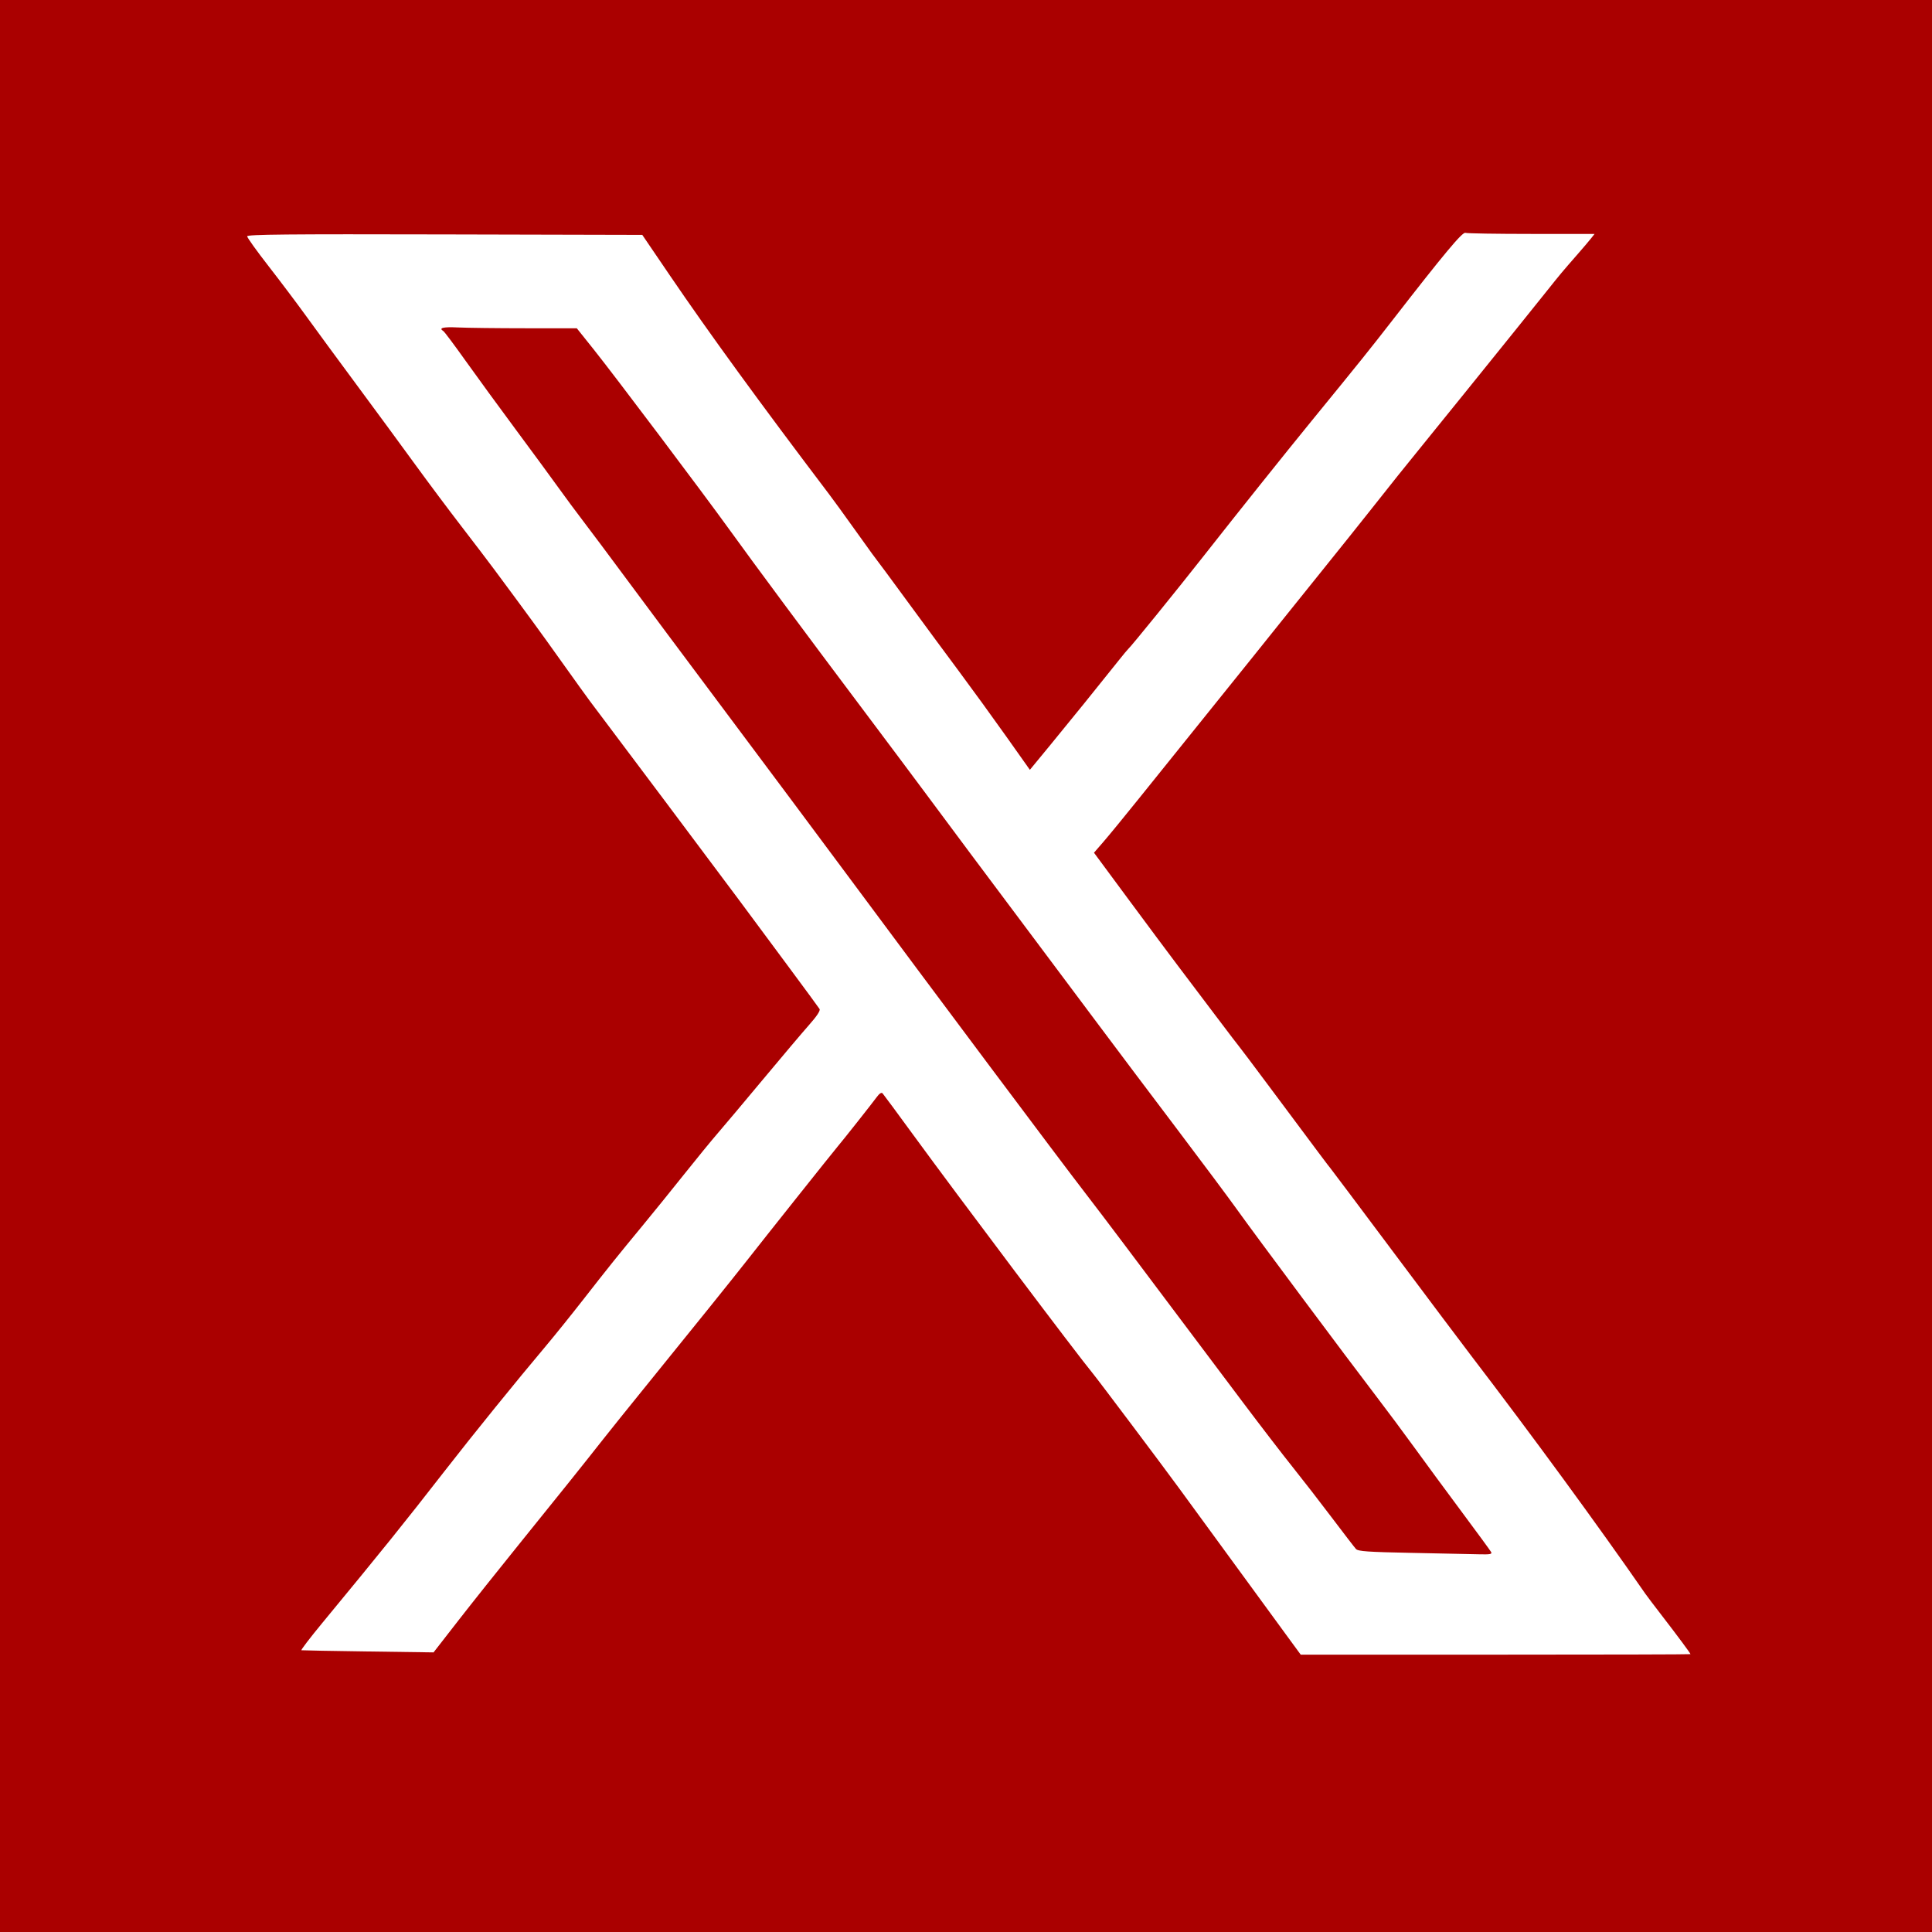 <?xml version="1.0" encoding="UTF-8" standalone="no"?>
<!-- Created with Inkscape (http://www.inkscape.org/) -->

<svg
   width="270.933mm"
   height="270.933mm"
   viewBox="0 0 270.933 270.933"
   version="1.1"
   id="svg1"
   xml:space="preserve"
   inkscape:version="1.3.2 (091e20e, 2023-11-25)"
   sodipodi:docname="output_logo.svg"
   xmlns:inkscape="http://www.inkscape.org/namespaces/inkscape"
   xmlns:sodipodi="http://sodipodi.sourceforge.net/DTD/sodipodi-0.dtd"
   xmlns="http://www.w3.org/2000/svg"
   xmlns:svg="http://www.w3.org/2000/svg"><sodipodi:namedview
     id="namedview1"
     pagecolor="#ffffff"
     bordercolor="#000000"
     borderopacity="0.25"
     inkscape:showpageshadow="2"
     inkscape:pageopacity="0.0"
     inkscape:pagecheckerboard="0"
     inkscape:deskcolor="#d1d1d1"
     inkscape:document-units="mm"
     inkscape:zoom="0.5338429"
     inkscape:cx="311.88951"
     inkscape:cy="435.52139"
     inkscape:window-width="1712"
     inkscape:window-height="968"
     inkscape:window-x="0"
     inkscape:window-y="372"
     inkscape:window-maximized="1"
     inkscape:current-layer="layer1" /><defs
     id="defs1" /><g
     inkscape:label="Layer 1"
     inkscape:groupmode="layer"
     id="layer1"><path
       style="fill:#aa0000"
       d="M 0,135.467 V 0 H 135.467 270.933 V 135.467 270.933 H 135.467 0 Z M 237.067,231.97 c 0,-0.112 -1.83,-2.579 -3.969,-5.35 -1.091,-1.414 -2.162,-2.827 -2.378,-3.14 -6.539,-9.443 -15.895,-22.231 -24.421,-33.377 -1.224,-1.601 -6.142,-8.149 -10.929,-14.552 -4.787,-6.403 -8.763,-11.701 -8.837,-11.774 -0.134,-0.133 -1.284,-1.669 -8.617,-11.509 -2.169,-2.91 -4.005,-5.351 -4.08,-5.424 -0.075,-0.073 -1.573,-2.037 -3.329,-4.366 -1.756,-2.328 -4.147,-5.494 -5.313,-7.034 -1.166,-1.54 -4.293,-5.74 -6.95,-9.332 l -4.829,-6.531 1.334,-1.54 c 0.734,-0.847 2.953,-3.553 4.931,-6.014 1.978,-2.461 5.419,-6.737 7.645,-9.502 6.602,-8.2 11.885,-14.777 12.592,-15.675 0.364,-0.463 2.752,-3.435 5.308,-6.606 2.555,-3.171 5.584,-6.955 6.731,-8.411 2.686,-3.41 5.734,-7.22 7.409,-9.261 0.728,-0.887 3.43,-4.226 6.006,-7.421 2.576,-3.195 5.85,-7.254 7.276,-9.021 1.426,-1.767 3.386,-4.208 4.355,-5.424 1.833,-2.3 2.018,-2.521 4.275,-5.104 0.754,-0.863 1.589,-1.846 1.854,-2.183 l 0.482,-0.613 -8.861,0 c -4.874,0 -9.039,-0.068 -9.255,-0.151 -0.409,-0.157 -2.987,2.932 -10.174,12.19 -3.232,4.163 -4.571,5.83 -11.388,14.178 -3.72,4.556 -10.257,12.736 -14.997,18.767 -3.904,4.967 -10.35,12.914 -10.727,13.225 -0.088,0.073 -0.688,0.795 -1.332,1.604 -2.826,3.552 -6.896,8.585 -9.566,11.828 l -2.89,3.51 -3.329,-4.701 c -1.831,-2.585 -4.836,-6.725 -6.677,-9.199 -1.841,-2.474 -4.697,-6.343 -6.347,-8.599 -2.82,-3.855 -5.298,-7.207 -5.771,-7.805 -0.115,-0.146 -1.27,-1.753 -2.565,-3.572 -1.296,-1.819 -2.852,-3.962 -3.458,-4.762 C 106.483,56.391 99.439,46.711 93.941,38.629 l -3.87,-5.689 -27.705,-0.067 c -22.078,-0.054 -27.705,5.9e-5 -27.705,0.265 6.7e-5,0.183 1.344,2.058 2.987,4.168 1.643,2.11 4.019,5.265 5.279,7.011 1.26,1.746 4.47,6.117 7.133,9.713 2.663,3.596 6.329,8.587 8.148,11.09 1.819,2.503 4.738,6.407 6.486,8.675 1.748,2.268 3.84,5.016 4.649,6.108 4.997,6.742 6.312,8.542 9.368,12.832 1.866,2.619 3.664,5.12 3.995,5.556 2.42,3.195 18.979,25.283 21.001,28.014 1.387,1.874 4.434,5.982 6.769,9.128 2.335,3.146 4.34,5.875 4.454,6.063 0.137,0.225 -0.37,0.995 -1.481,2.249 -0.929,1.049 -3.82,4.467 -6.425,7.596 -2.605,3.129 -5.458,6.522 -6.341,7.541 -0.883,1.019 -3.027,3.638 -4.764,5.821 -1.738,2.183 -4.355,5.417 -5.817,7.186 -3.499,4.236 -4.771,5.822 -8.351,10.409 -1.647,2.11 -3.957,4.979 -5.133,6.376 -4.309,5.119 -10.212,12.409 -14.227,17.569 -5.852,7.522 -8.652,10.999 -17.21,21.372 -1.708,2.07 -3.018,3.784 -2.91,3.808 0.107,0.024 4.32,0.102 9.362,0.172 l 9.167,0.128 3.426,-4.405 c 1.884,-2.423 5.796,-7.336 8.692,-10.919 5.525,-6.834 8.878,-11.02 11.748,-14.667 0.946,-1.202 3.443,-4.31 5.55,-6.907 6.696,-8.255 12.738,-15.763 14.536,-18.063 2.257,-2.887 12.045,-15.187 12.702,-15.961 0.794,-0.937 4.853,-6.07 5.493,-6.947 0.372,-0.511 0.664,-0.698 0.821,-0.527 0.134,0.146 2.069,2.765 4.3,5.821 6.468,8.859 23.042,30.878 25.193,33.47 0.718,0.865 9.99,13.204 12.098,16.1 2.449,3.365 12.881,17.641 15.447,21.14 l 1.601,2.183 h 27.33 c 15.031,0 27.33,-0.031 27.33,-0.07 z m -39.083,-14.202 c -6.162,-0.123 -7.529,-0.218 -7.83,-0.545 -0.2,-0.218 -1.712,-2.183 -3.359,-4.366 -1.647,-2.183 -4.134,-5.392 -5.527,-7.132 -1.393,-1.74 -4.504,-5.788 -6.915,-8.996 -2.41,-3.208 -6.351,-8.452 -8.756,-11.653 -2.406,-3.201 -5.939,-7.904 -7.851,-10.451 -1.912,-2.547 -4.443,-5.88 -5.623,-7.408 -3.479,-4.504 -20.684,-27.495 -33.462,-44.715 -3.617,-4.875 -11.168,-14.999 -16.78,-22.497 C 96.27,92.507 89.892,83.956 87.709,81.003 85.527,78.051 82.904,74.542 81.882,73.206 80.859,71.869 79.255,69.704 78.317,68.395 77.378,67.085 74.712,63.454 72.391,60.325 70.07,57.196 66.883,52.829 65.309,50.619 63.736,48.41 62.328,46.528 62.18,46.436 c -0.724,-0.447 -0.056,-0.615 2.047,-0.515 1.273,0.061 5.543,0.112 9.488,0.113 l 7.173,0.003 2.378,2.977 c 2.911,3.645 15.291,20.082 19.08,25.334 3.511,4.867 10.613,14.439 18.533,24.978 3.4,4.525 7.448,9.936 8.996,12.025 3.388,4.573 8.292,11.142 14.866,19.912 2.685,3.582 6.871,9.178 9.303,12.435 2.432,3.258 7.349,9.793 10.928,14.522 3.578,4.729 7.44,9.909 8.582,11.509 2.364,3.314 15.333,20.71 19.401,26.023 1.488,1.943 3.925,5.218 5.415,7.276 1.49,2.058 4.467,6.103 6.615,8.989 2.148,2.885 4,5.415 4.116,5.622 0.175,0.312 -0.118,0.368 -1.72,0.326 -1.062,-0.028 -5.291,-0.117 -9.397,-0.198 z"
       id="path1" /></g></svg>
